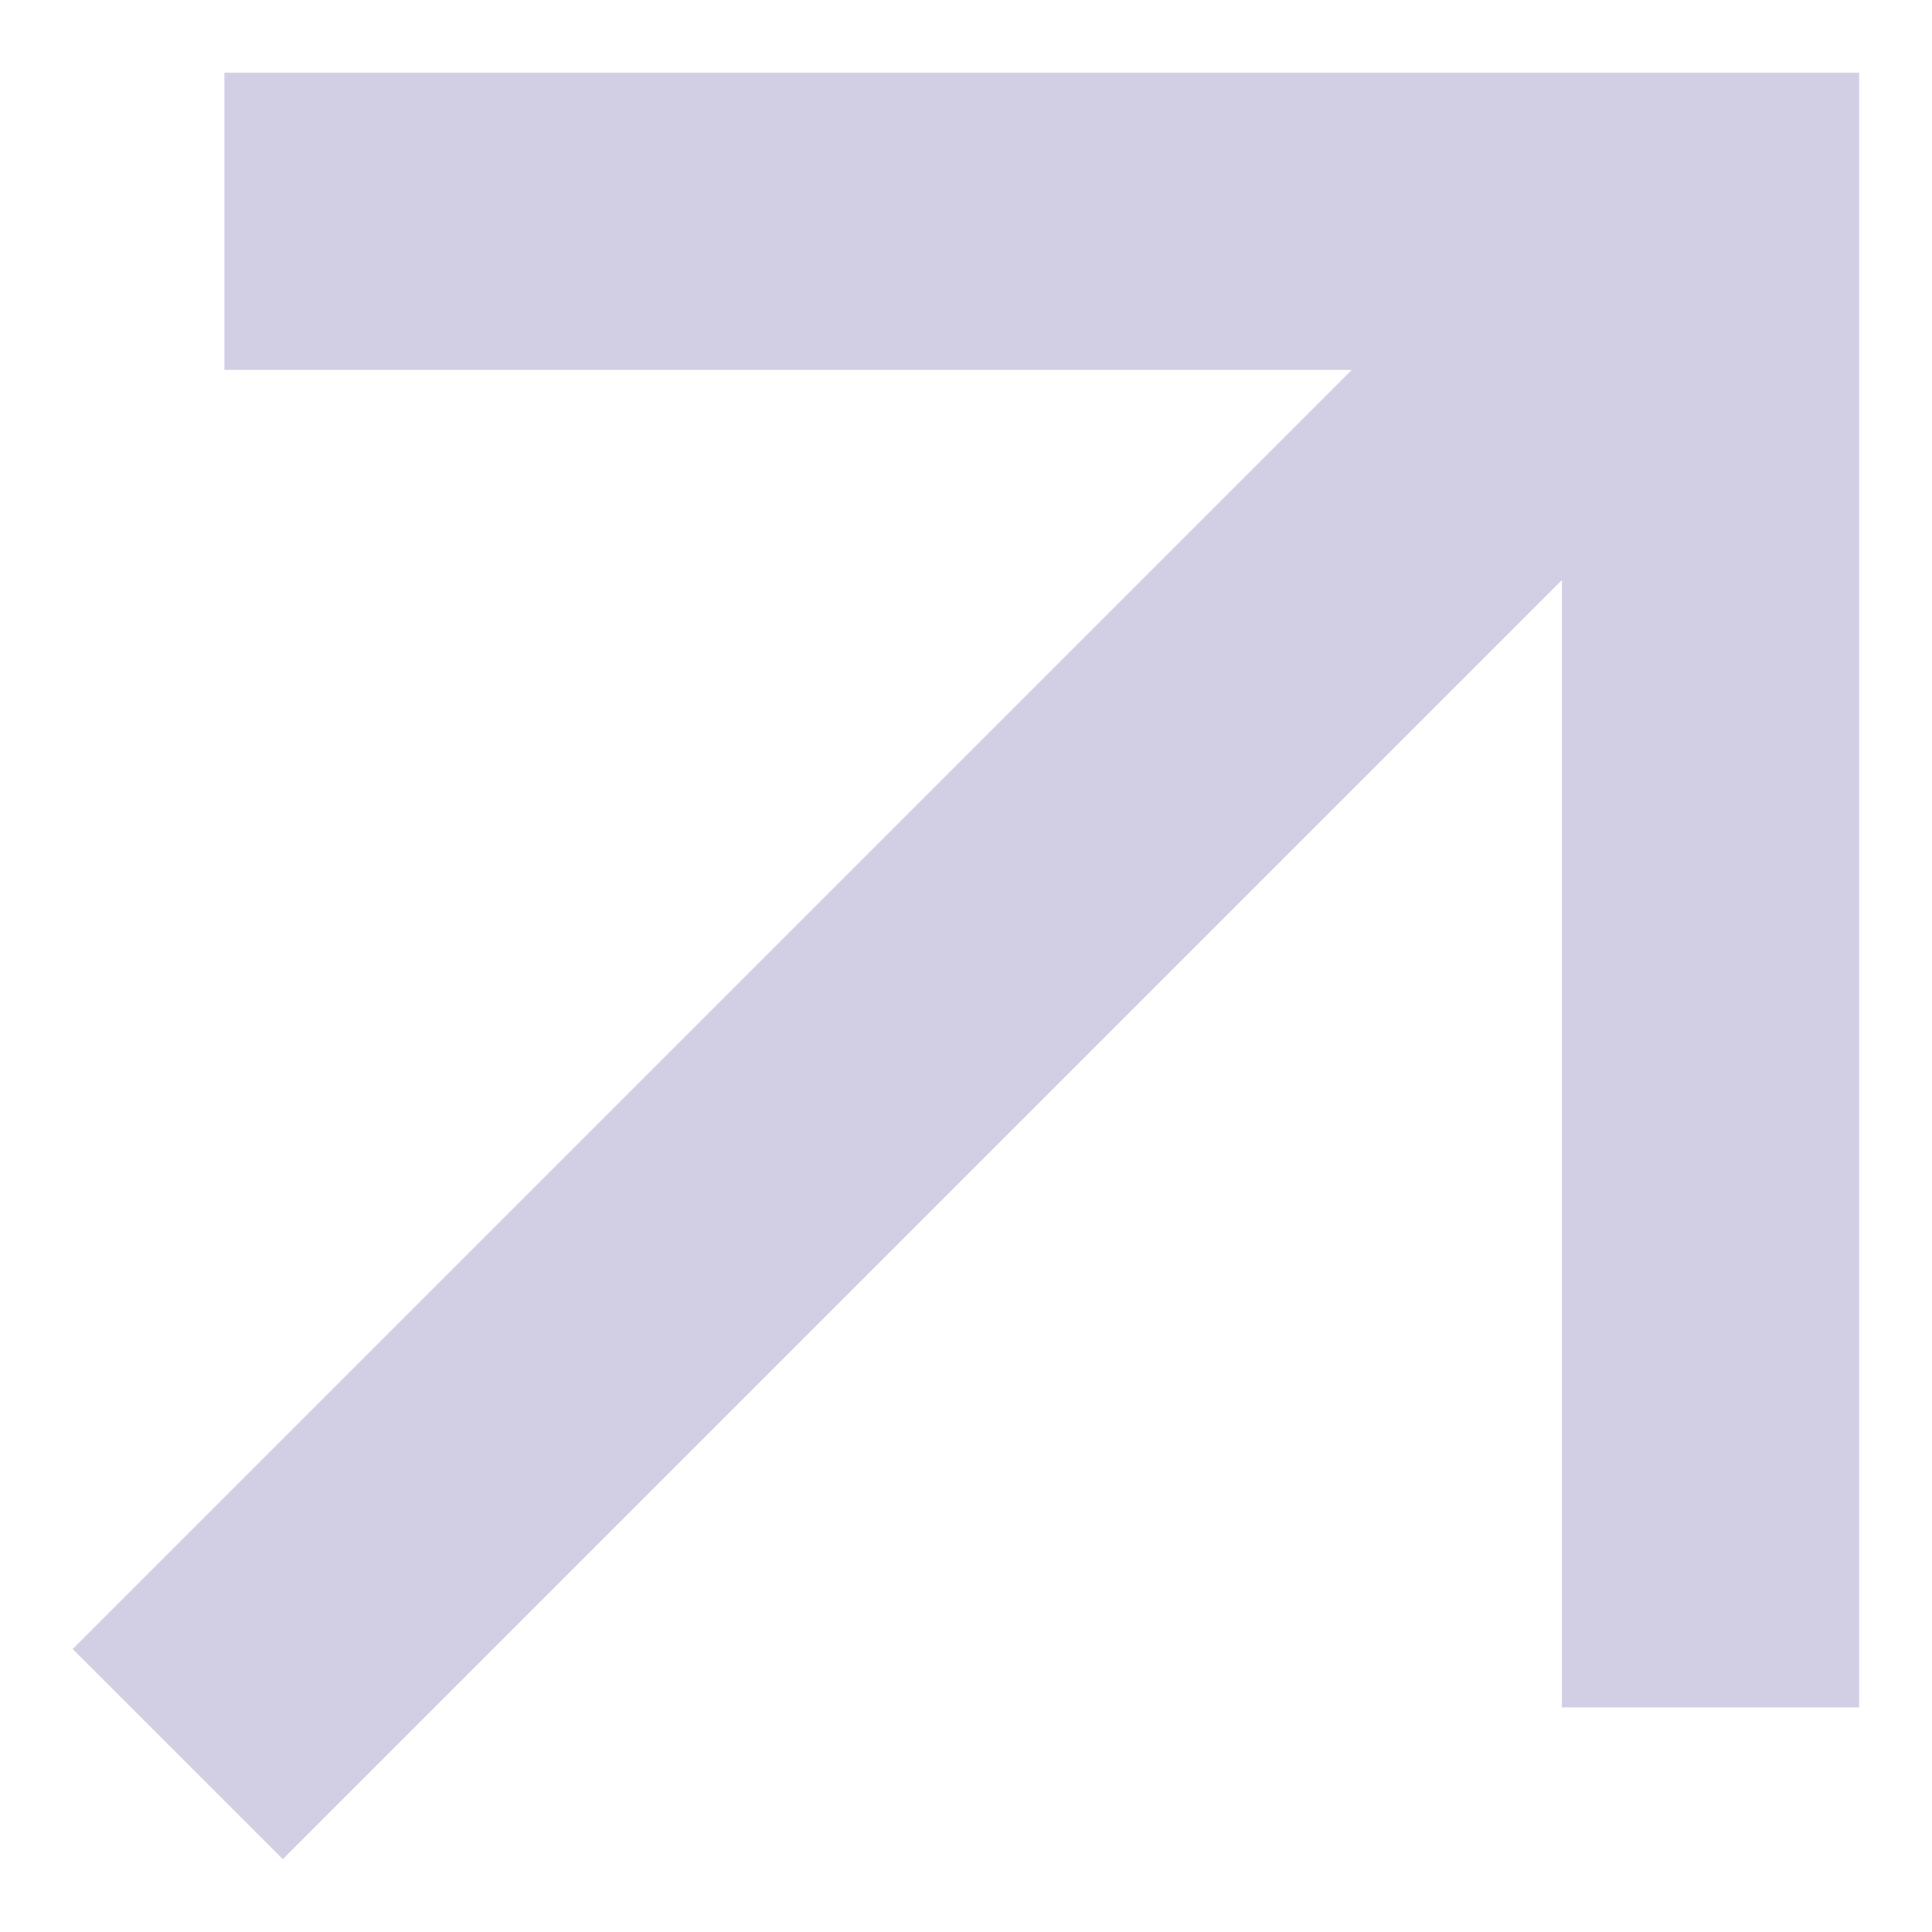 <svg width="13" height="13" viewBox="0 0 13 13" fill="none" xmlns="http://www.w3.org/2000/svg">
<path d="M9.096 2.489L1.51 2.489L1.51 0.489L12.51 0.489L12.51 11.489H10.51L10.51 3.903L1.903 12.51L0.489 11.096L9.096 2.489Z" fill="#D2CFE5"/>
</svg>

